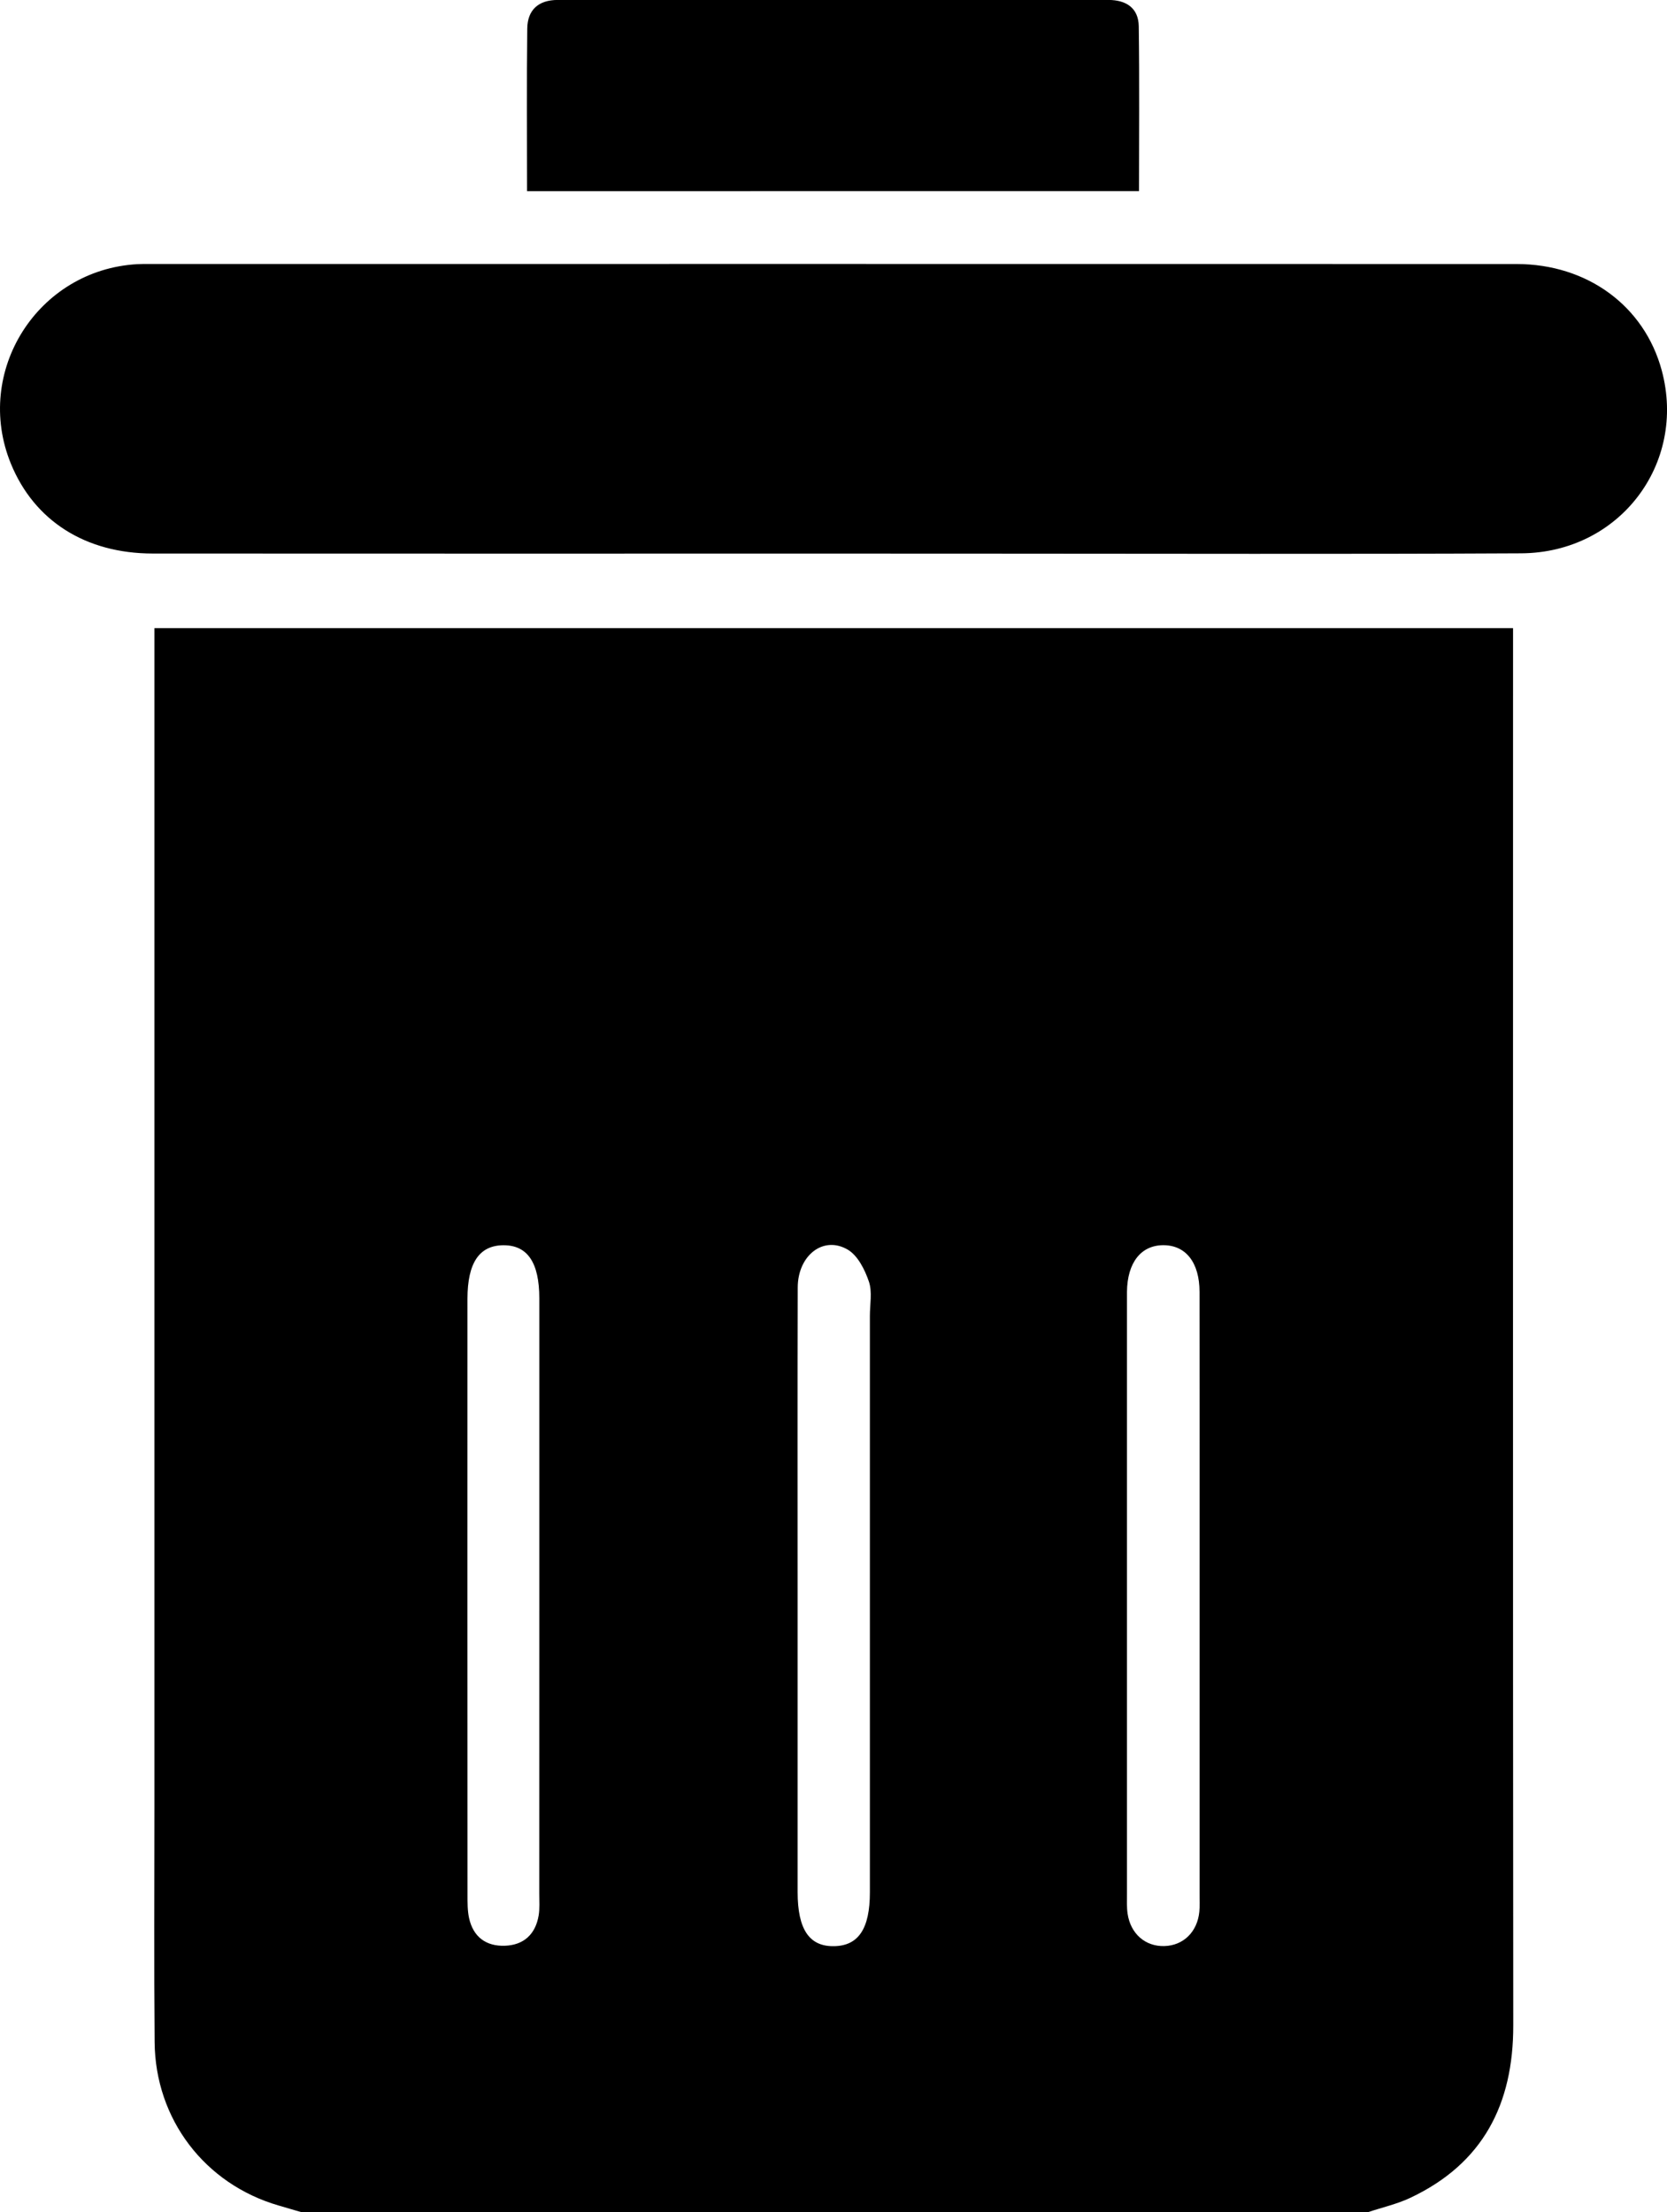 <?xml version="1.0" encoding="utf-8"?>
<!-- Generator: Adobe Illustrator 26.3.1, SVG Export Plug-In . SVG Version: 6.00 Build 0)  -->
<svg version="1.1" id="Vrstva_1" xmlns="http://www.w3.org/2000/svg" xmlns:xlink="http://www.w3.org/1999/xlink" x="0px" y="0px"
	 viewBox="0 0 322.58 427.89" style="enable-background:new 0 0 322.58 427.89;" xml:space="preserve">
<path d="M58.28,427.89c-1.46-0.43-2.92-0.85-4.38-1.28c-14.24-4.14-23.85-16.64-23.98-31.6c-0.13-15.04-0.04-30.08-0.04-45.11
	c0-76.02,0-152.05,0-228.39c87.49,0,175.01,0,262.91,0c0,2.12,0,4.42,0,6.72c0,87.86-0.04,175.72,0.04,263.58
	c0.01,15.22-5.85,26.66-19.88,33.3c-2.6,1.23-5.47,1.87-8.22,2.79C195.92,427.89,127.1,427.89,58.28,427.89z M232.13,308.81
	c0-19.63,0.01-39.26-0.01-58.9c0-5.67-2.63-9.04-6.98-9.05c-4.34-0.01-7,3.37-7.06,9.02c0,0.42,0,0.84,0,1.25
	c0,38.43,0,76.86,0,115.29c0,1.25-0.06,2.52,0.12,3.75c0.58,3.9,3.45,6.37,7.12,6.26c3.67-0.1,6.38-2.74,6.76-6.64
	c0.11-1.1,0.05-2.23,0.05-3.34C232.13,347.24,232.13,328.02,232.13,308.81z M154.35,308.76c0,19.07,0,38.15,0,57.22
	c0,7.25,2.27,10.59,7.12,10.47c4.67-0.11,6.86-3.41,6.86-10.41c0-37.17,0-74.34,0-111.51c0-2.23,0.49-4.63-0.19-6.63
	c-0.78-2.3-2.15-5.04-4.09-6.18c-4.73-2.77-9.67,1.12-9.68,7.32C154.32,268.95,154.35,288.85,154.35,308.76z M104.36,308.75
	c0-19.21,0-38.42,0-57.63c0-6.91-2.3-10.28-6.96-10.25c-4.65,0.03-6.93,3.4-6.94,10.33c-0.01,38.42-0.01,76.84,0.01,115.25
	c0,1.53-0.02,3.09,0.3,4.57c0.8,3.64,3.29,5.47,6.91,5.35c3.65-0.12,5.93-2.2,6.55-5.83c0.23-1.36,0.12-2.78,0.12-4.17
	C104.36,347.17,104.36,327.96,104.36,308.75z"/>
<path d="M161.53,107.08c-44,0-87.99,0.02-131.99-0.01c-13.03-0.01-22.92-6.36-27.43-17.37c-7.29-17.82,5.16-37.5,24.43-38.6
	c0.83-0.05,1.67-0.04,2.51-0.04c88.13,0,176.27-0.01,264.4,0.01c13.74,0,24.75,8.13,28.11,20.57c4.87,18.05-8.17,35.29-27.2,35.39
	c-34.53,0.18-69.06,0.06-103.59,0.06C181.02,107.08,171.28,107.08,161.53,107.08z"/>
<path d="M101.99,36.98c0-10.85-0.08-21.15,0.04-31.44c0.04-3.64,2.18-5.55,5.91-5.55c35.51,0.01,71.03,0,106.54,0
	c3.43,0,5.82,1.54,5.88,5.08c0.15,10.55,0.05,21.11,0.05,31.9C180.89,36.98,141.69,36.98,101.99,36.98z"/>
</svg>
